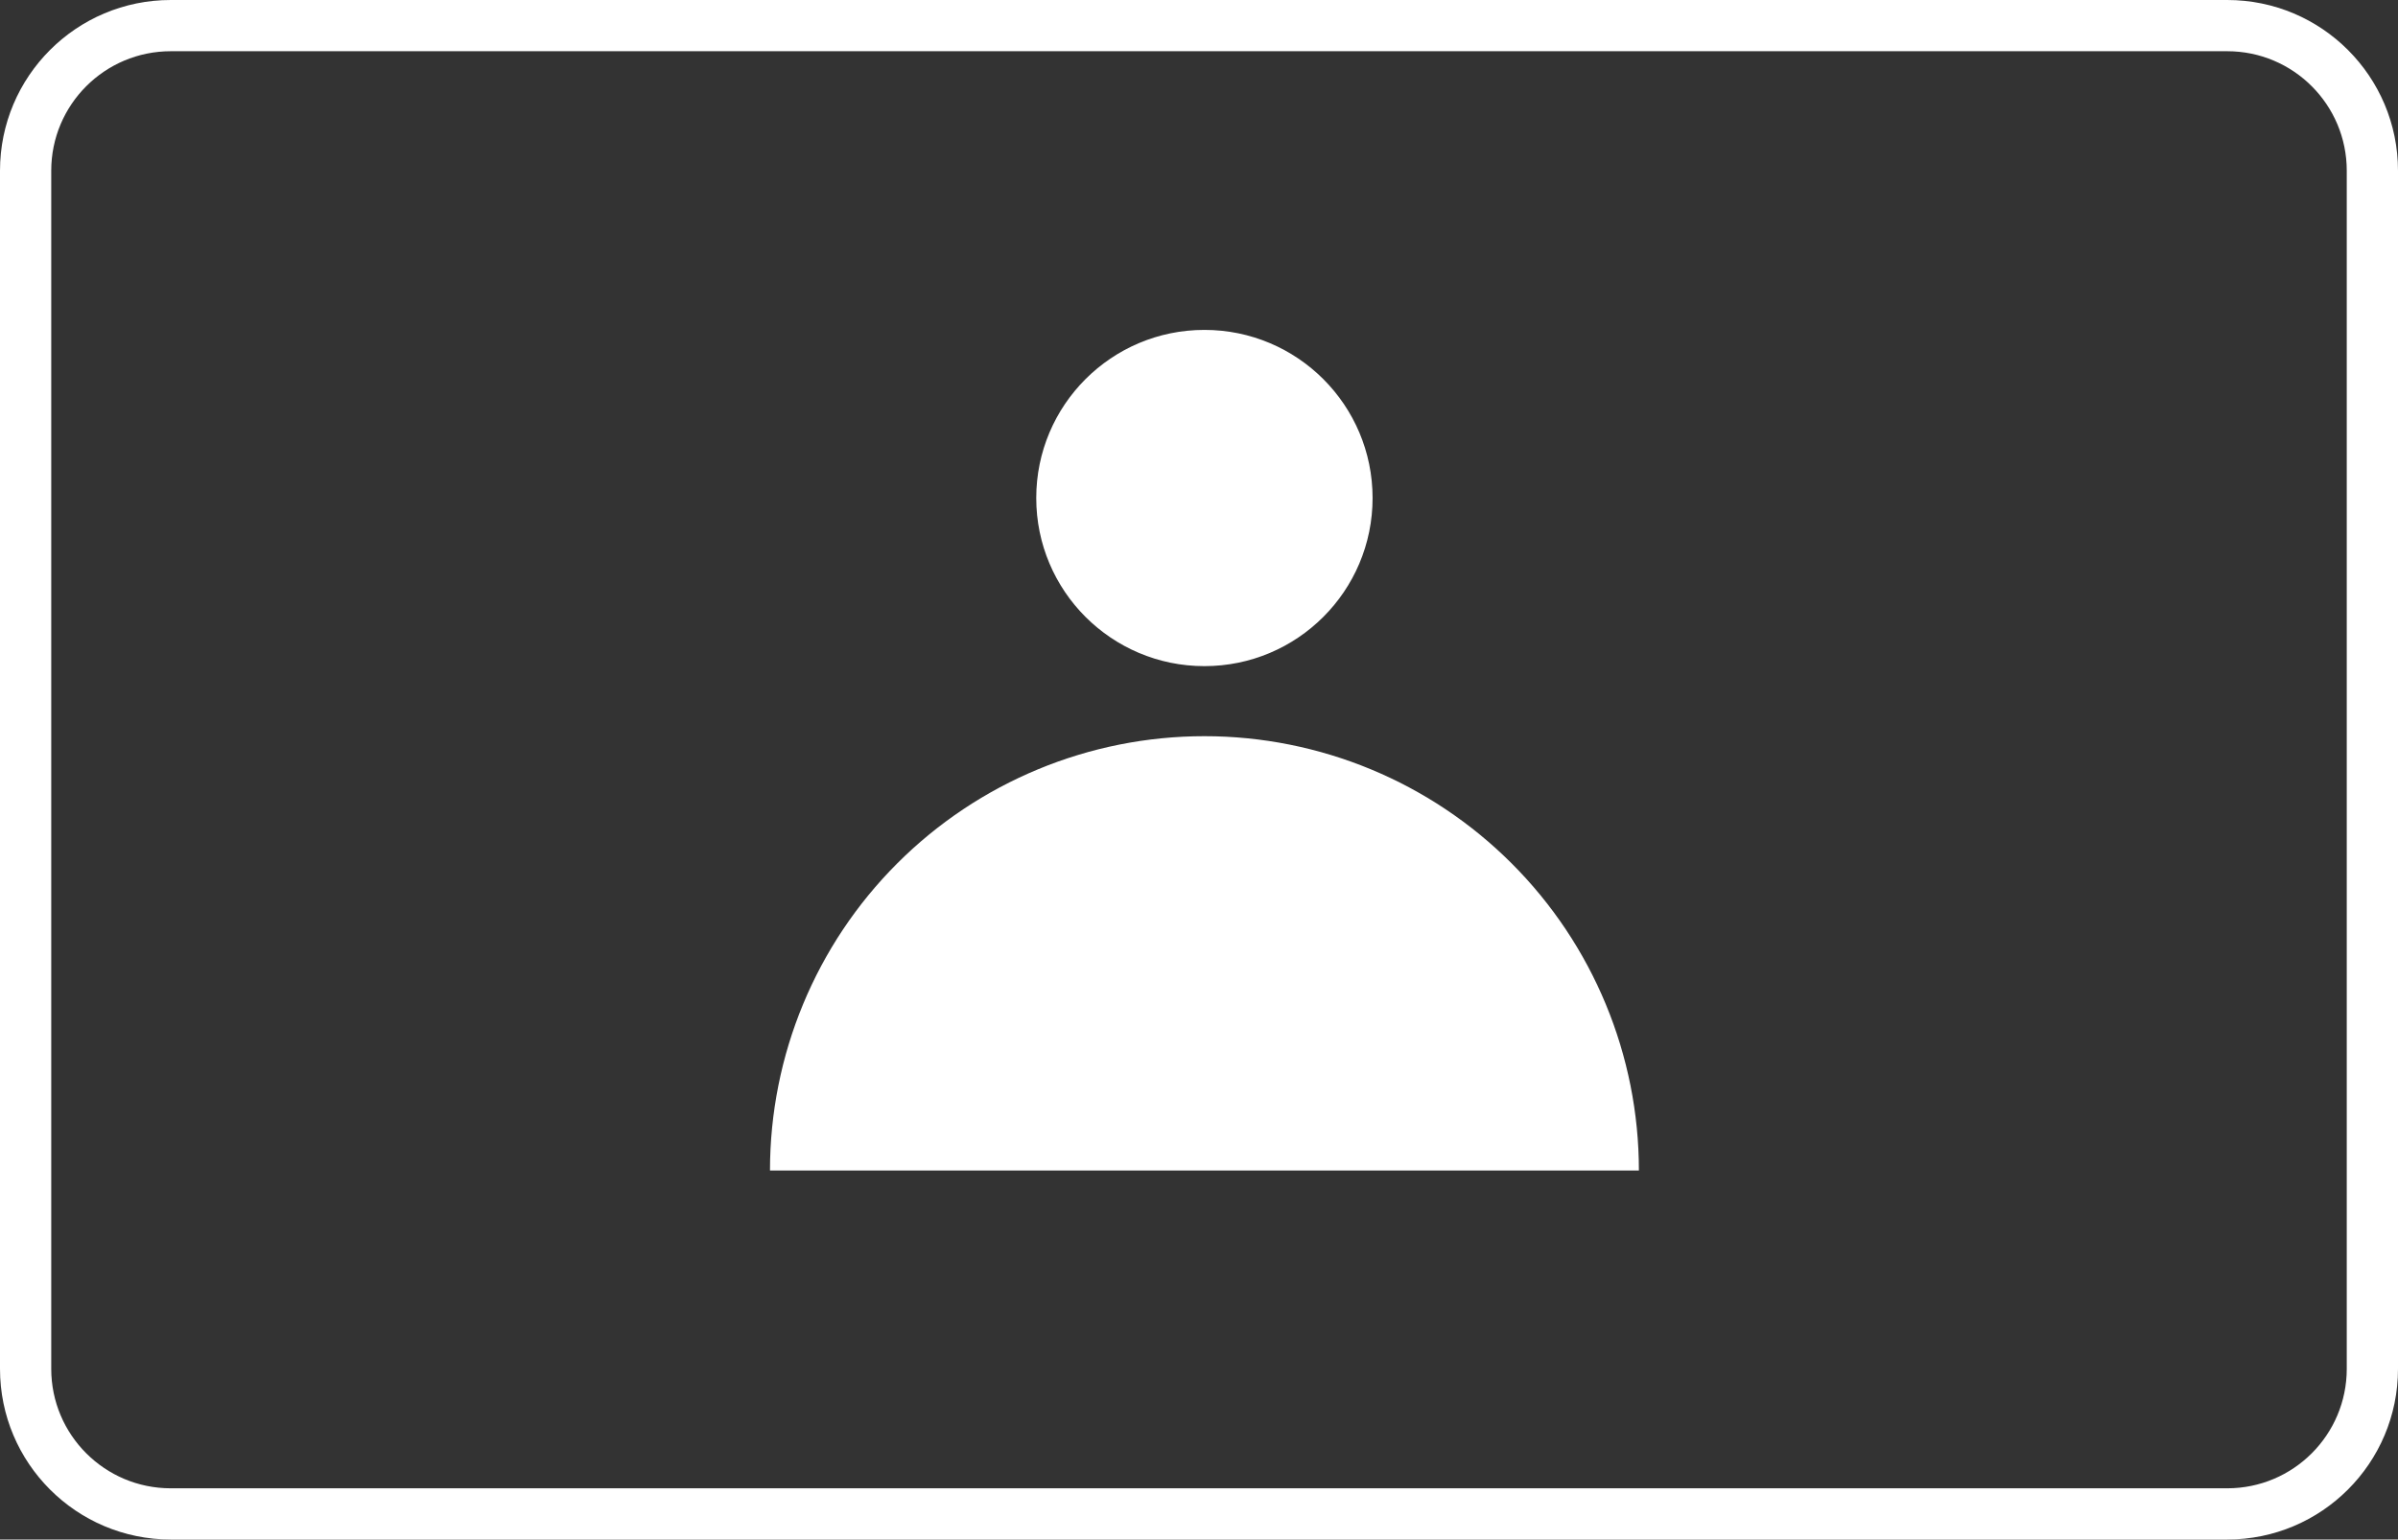 <svg fill="none" height="70" viewBox="0 0 109 70" width="109" xmlns="http://www.w3.org/2000/svg"><rect x="0" y="0" width="109" height="70" fill="#333333" stroke="none"/><path clip-rule="evenodd" d="m7.762 2.329h93.476c3.001 0 5.433 2.433 5.433 5.433v54.476c0 3.001-2.432 5.433-5.433 5.433h-93.476c-3.001 0-5.433-2.433-5.433-5.433v-54.476c0-3.001 2.433-5.433 5.433-5.433zm-7.762 5.433c0-4.287 3.475-7.762 7.762-7.762h93.476c4.287 0 7.762 3.475 7.762 7.762v54.476c0 4.287-3.475 7.762-7.762 7.762h-93.476c-4.287 0-7.762-3.475-7.762-7.762zm62.39 14.882c0 4.222-3.422 7.644-7.644 7.644-4.222 0-7.644-3.422-7.644-7.644s3.422-7.644 7.644-7.644c4.222 0 7.644 3.422 7.644 7.644zm12.105 30.577c0-5.237-2.08-10.26-5.784-13.964s-8.726-5.784-13.964-5.784-10.26 2.08-13.964 5.784-5.784 8.726-5.784 13.964h19.747z" fill="#fff" fill-rule="evenodd"/></svg>